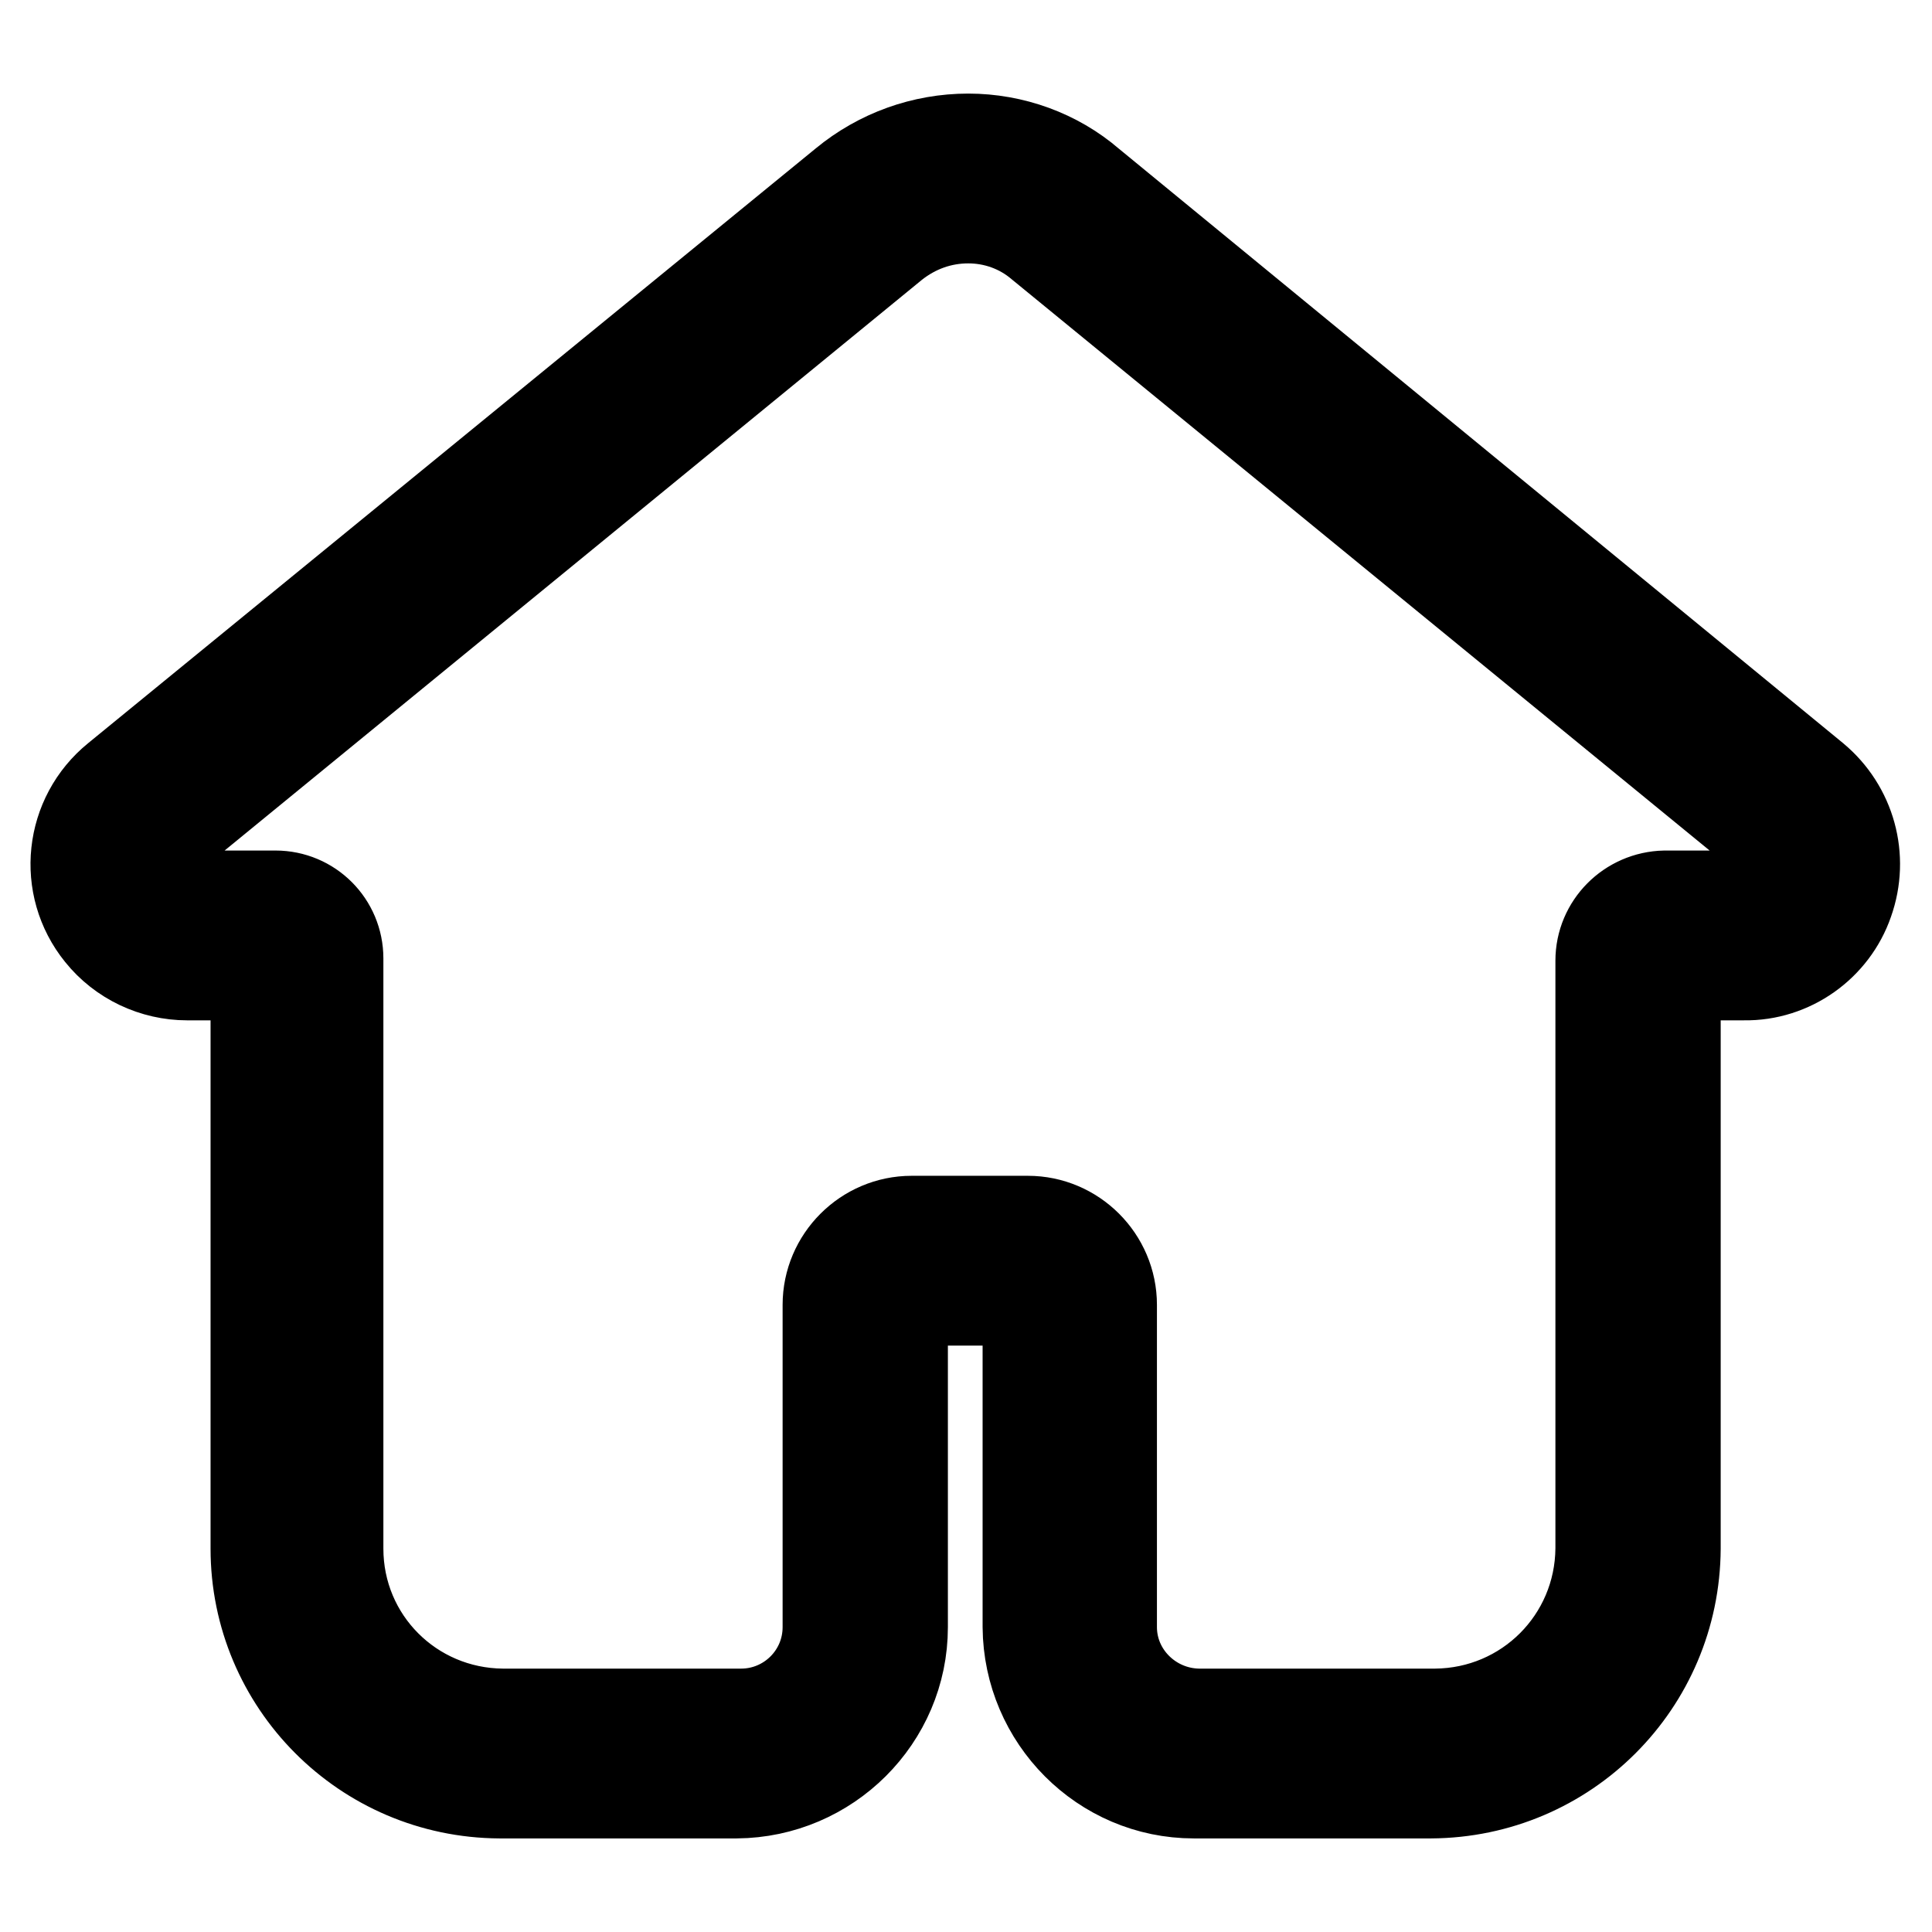 <?xml version="1.0" encoding="utf-8"?>
<!-- Svg Vector Icons : http://www.onlinewebfonts.com/icon -->
<!DOCTYPE svg PUBLIC "-//W3C//DTD SVG 1.1//EN" "http://www.w3.org/Graphics/SVG/1.1/DTD/svg11.dtd">
<svg version="1.1" xmlns="http://www.w3.org/2000/svg" xmlns:xlink="http://www.w3.org/1999/xlink" x="0px" y="0px" viewBox="0 0 256 256" enable-background="new 0 0 256 256" xml:space="preserve">
<g> <path stroke-width="12" fill-opacity="0" stroke="#000000"  d="M128.3,28.9c3.5,0,6.9,1.2,9.6,3.5l96.4,78.9c1.8,1.5,2.1,4.1,0.6,5.9c-0.8,1-2,1.5-3.2,1.5h-11.1 c-4.7,0.1-8.5,3.9-8.5,8.6v77.9c-0.1,12.1-9.8,21.8-21.9,21.9h-31.4c-6.3-0.1-11.5-5.2-11.5-11.5v-42.7c0-6.1-5-11.1-11.1-11.1 c-0.1,0-0.2,0-0.3,0h-15.1c-6.1,0-11.1,5-11.1,11.1l0,0v42.7c0,6.4-5.2,11.5-11.5,11.5H66.6c-12.1-0.1-21.8-9.8-21.8-21.9V127 c0-4.6-3.7-8.3-8.3-8.3l0,0H24.8c-2.3,0-4.2-1.8-4.3-4.1c0-1.3,0.5-2.5,1.5-3.3l96.4-78.9C121.3,30.1,124.7,28.9,128.3,28.9  M128.3,18.4c-6,0-11.8,2.1-16.4,5.9l-96.4,78.8c-6.3,5.1-7.3,14.3-2.2,20.6c2.8,3.5,7.1,5.5,11.5,5.5h9.1v76 c0,17.8,14.4,32.3,32.3,32.4h31.4c12.1-0.1,22-9.9,22-22v-42.7c0-0.3,0.3-0.6,0.6-0.6h15.5c0.3,0.1,0.5,0.3,0.5,0.6v42.7 c0.1,12.1,9.9,22,22,22h31.4c17.9-0.1,32.3-14.5,32.4-32.4v-76h9.1c6.2,0.1,11.8-3.9,13.8-9.7c2.1-5.9,0.3-12.4-4.5-16.4l-96-78.8 C140,20.5,134.2,18.4,128.3,18.4z"/></g>
</svg>